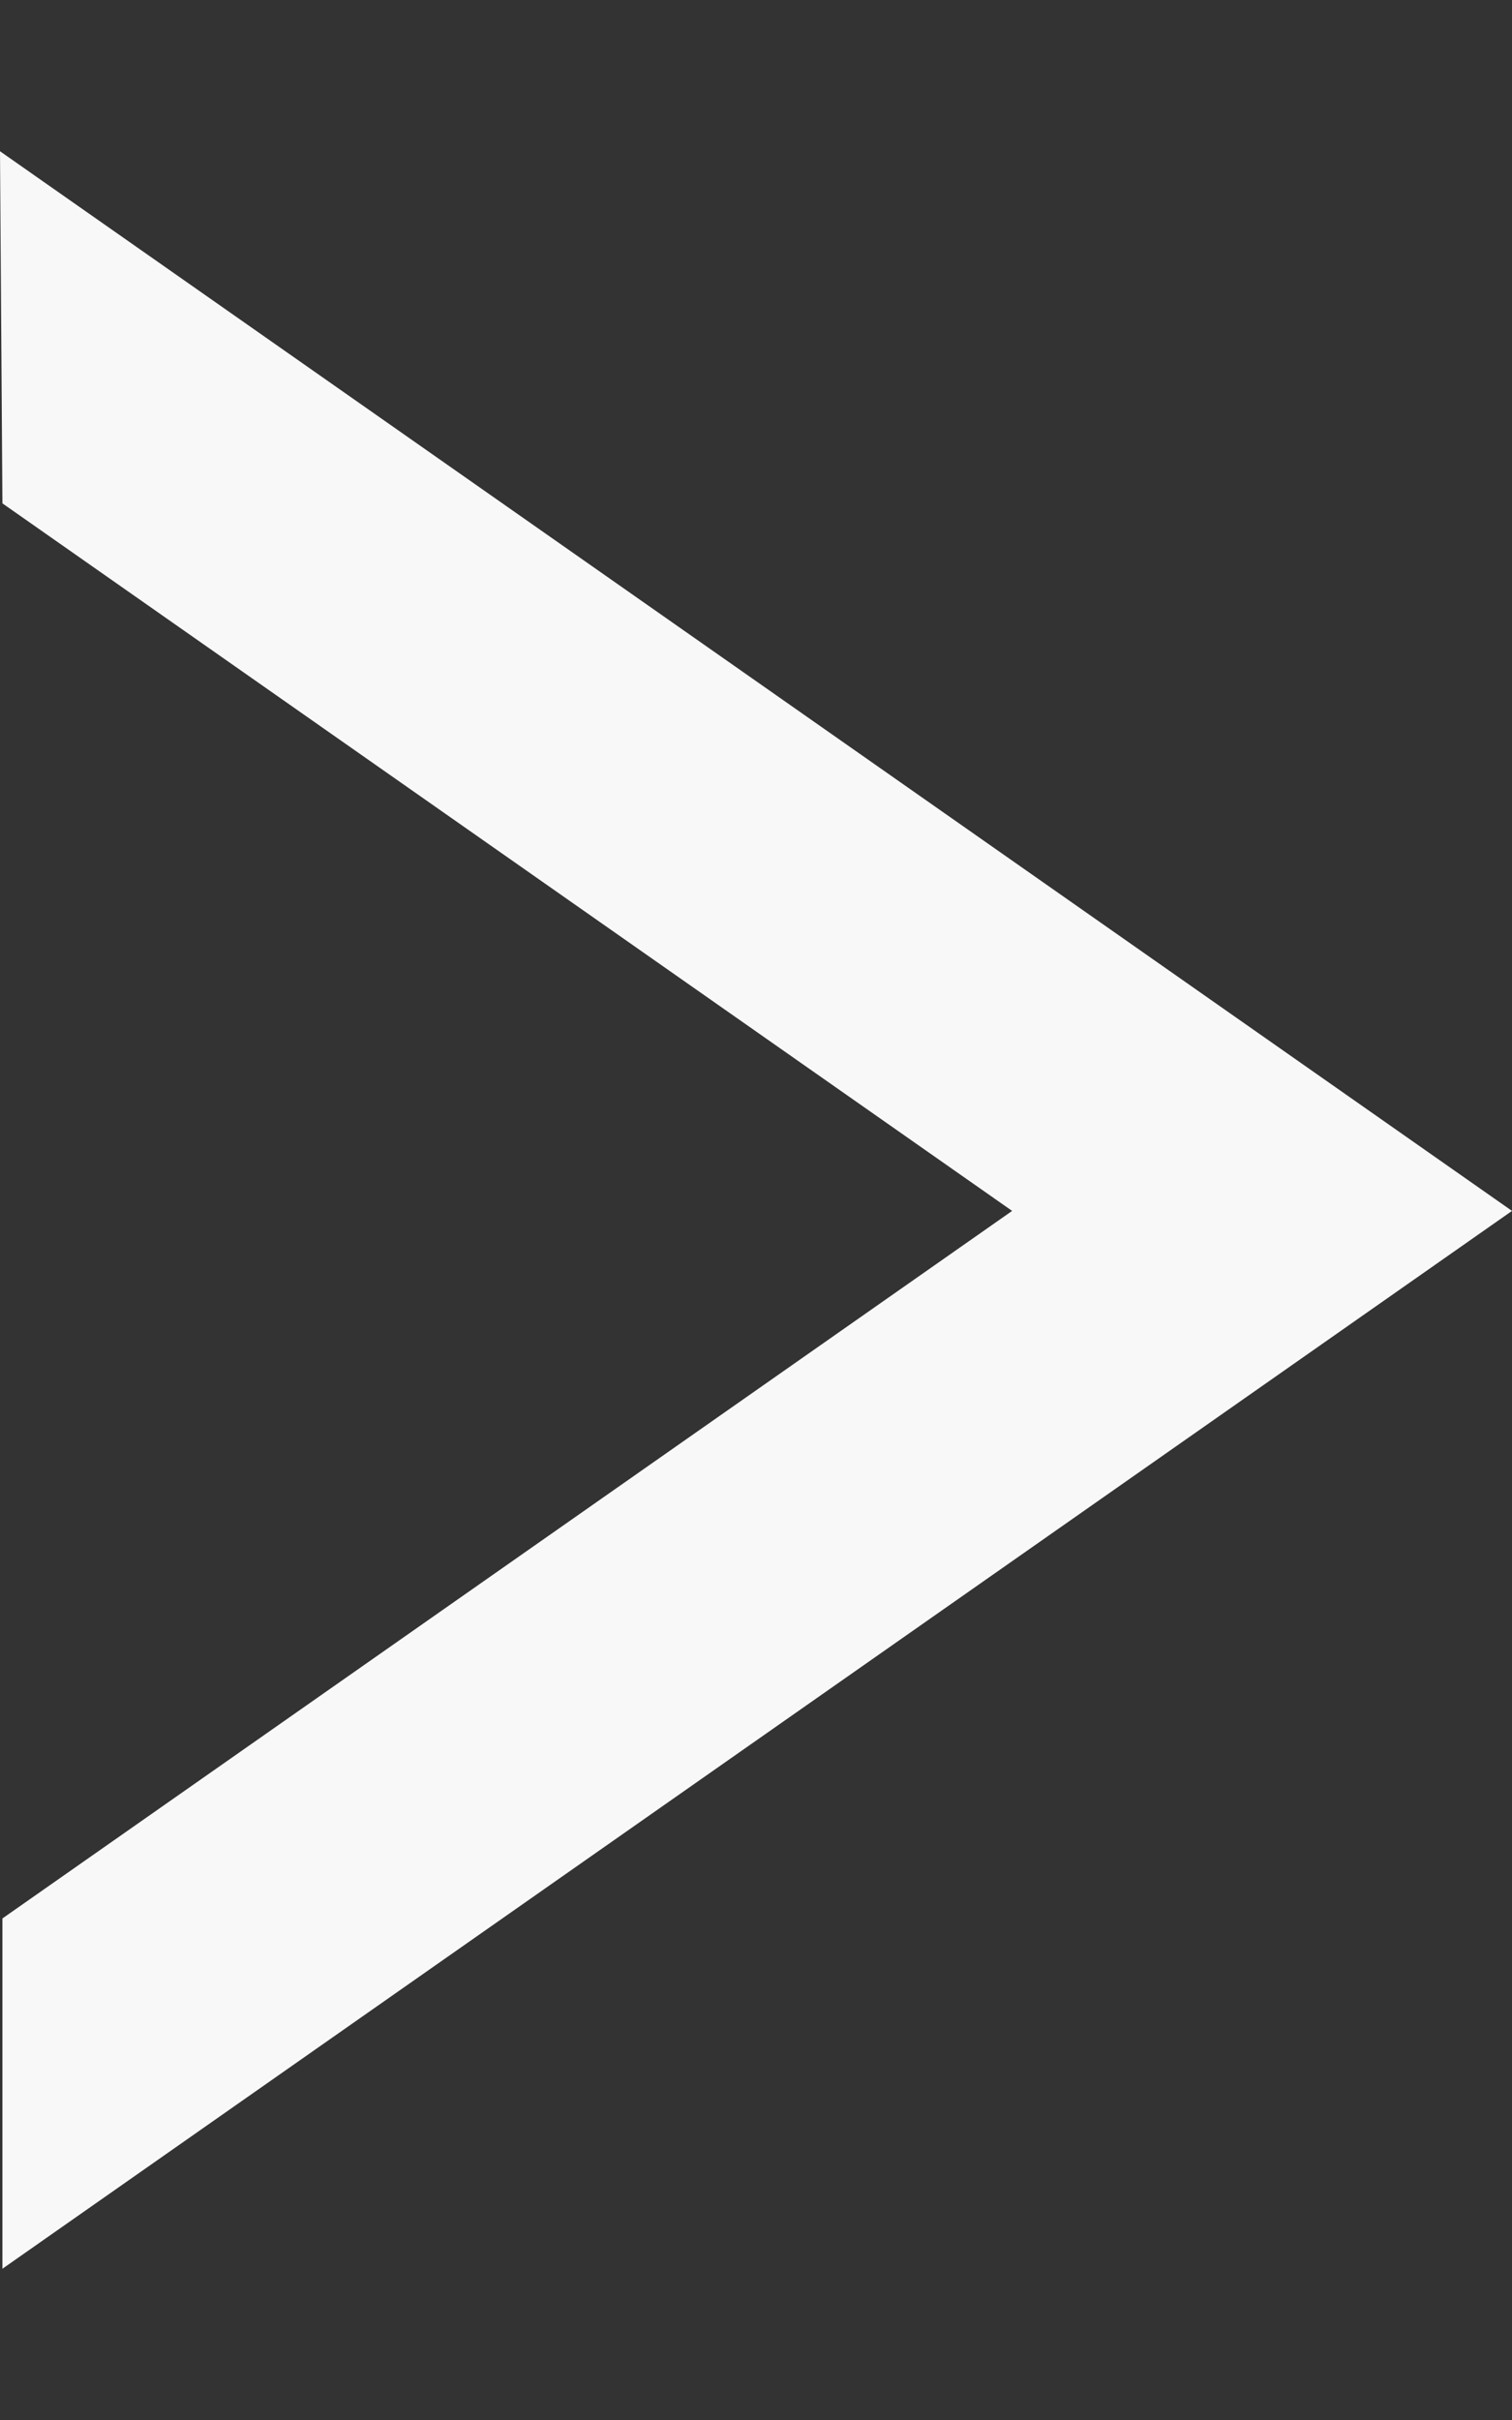 <svg width="5" height="8" viewBox="0 0 5 8" fill="none" xmlns="http://www.w3.org/2000/svg">
<rect x="0" y="0" width="5" height="8" fill="#333333" stroke="none"/>
<path fill-rule="evenodd" clip-rule="evenodd" d="M0.008 6.342L3.347 4.003L0.008 1.664L8.34738e-08 0.5L5 4.003L0.008 7.5L0.008 6.342Z" fill="#F8F8F8"/>
</svg>
